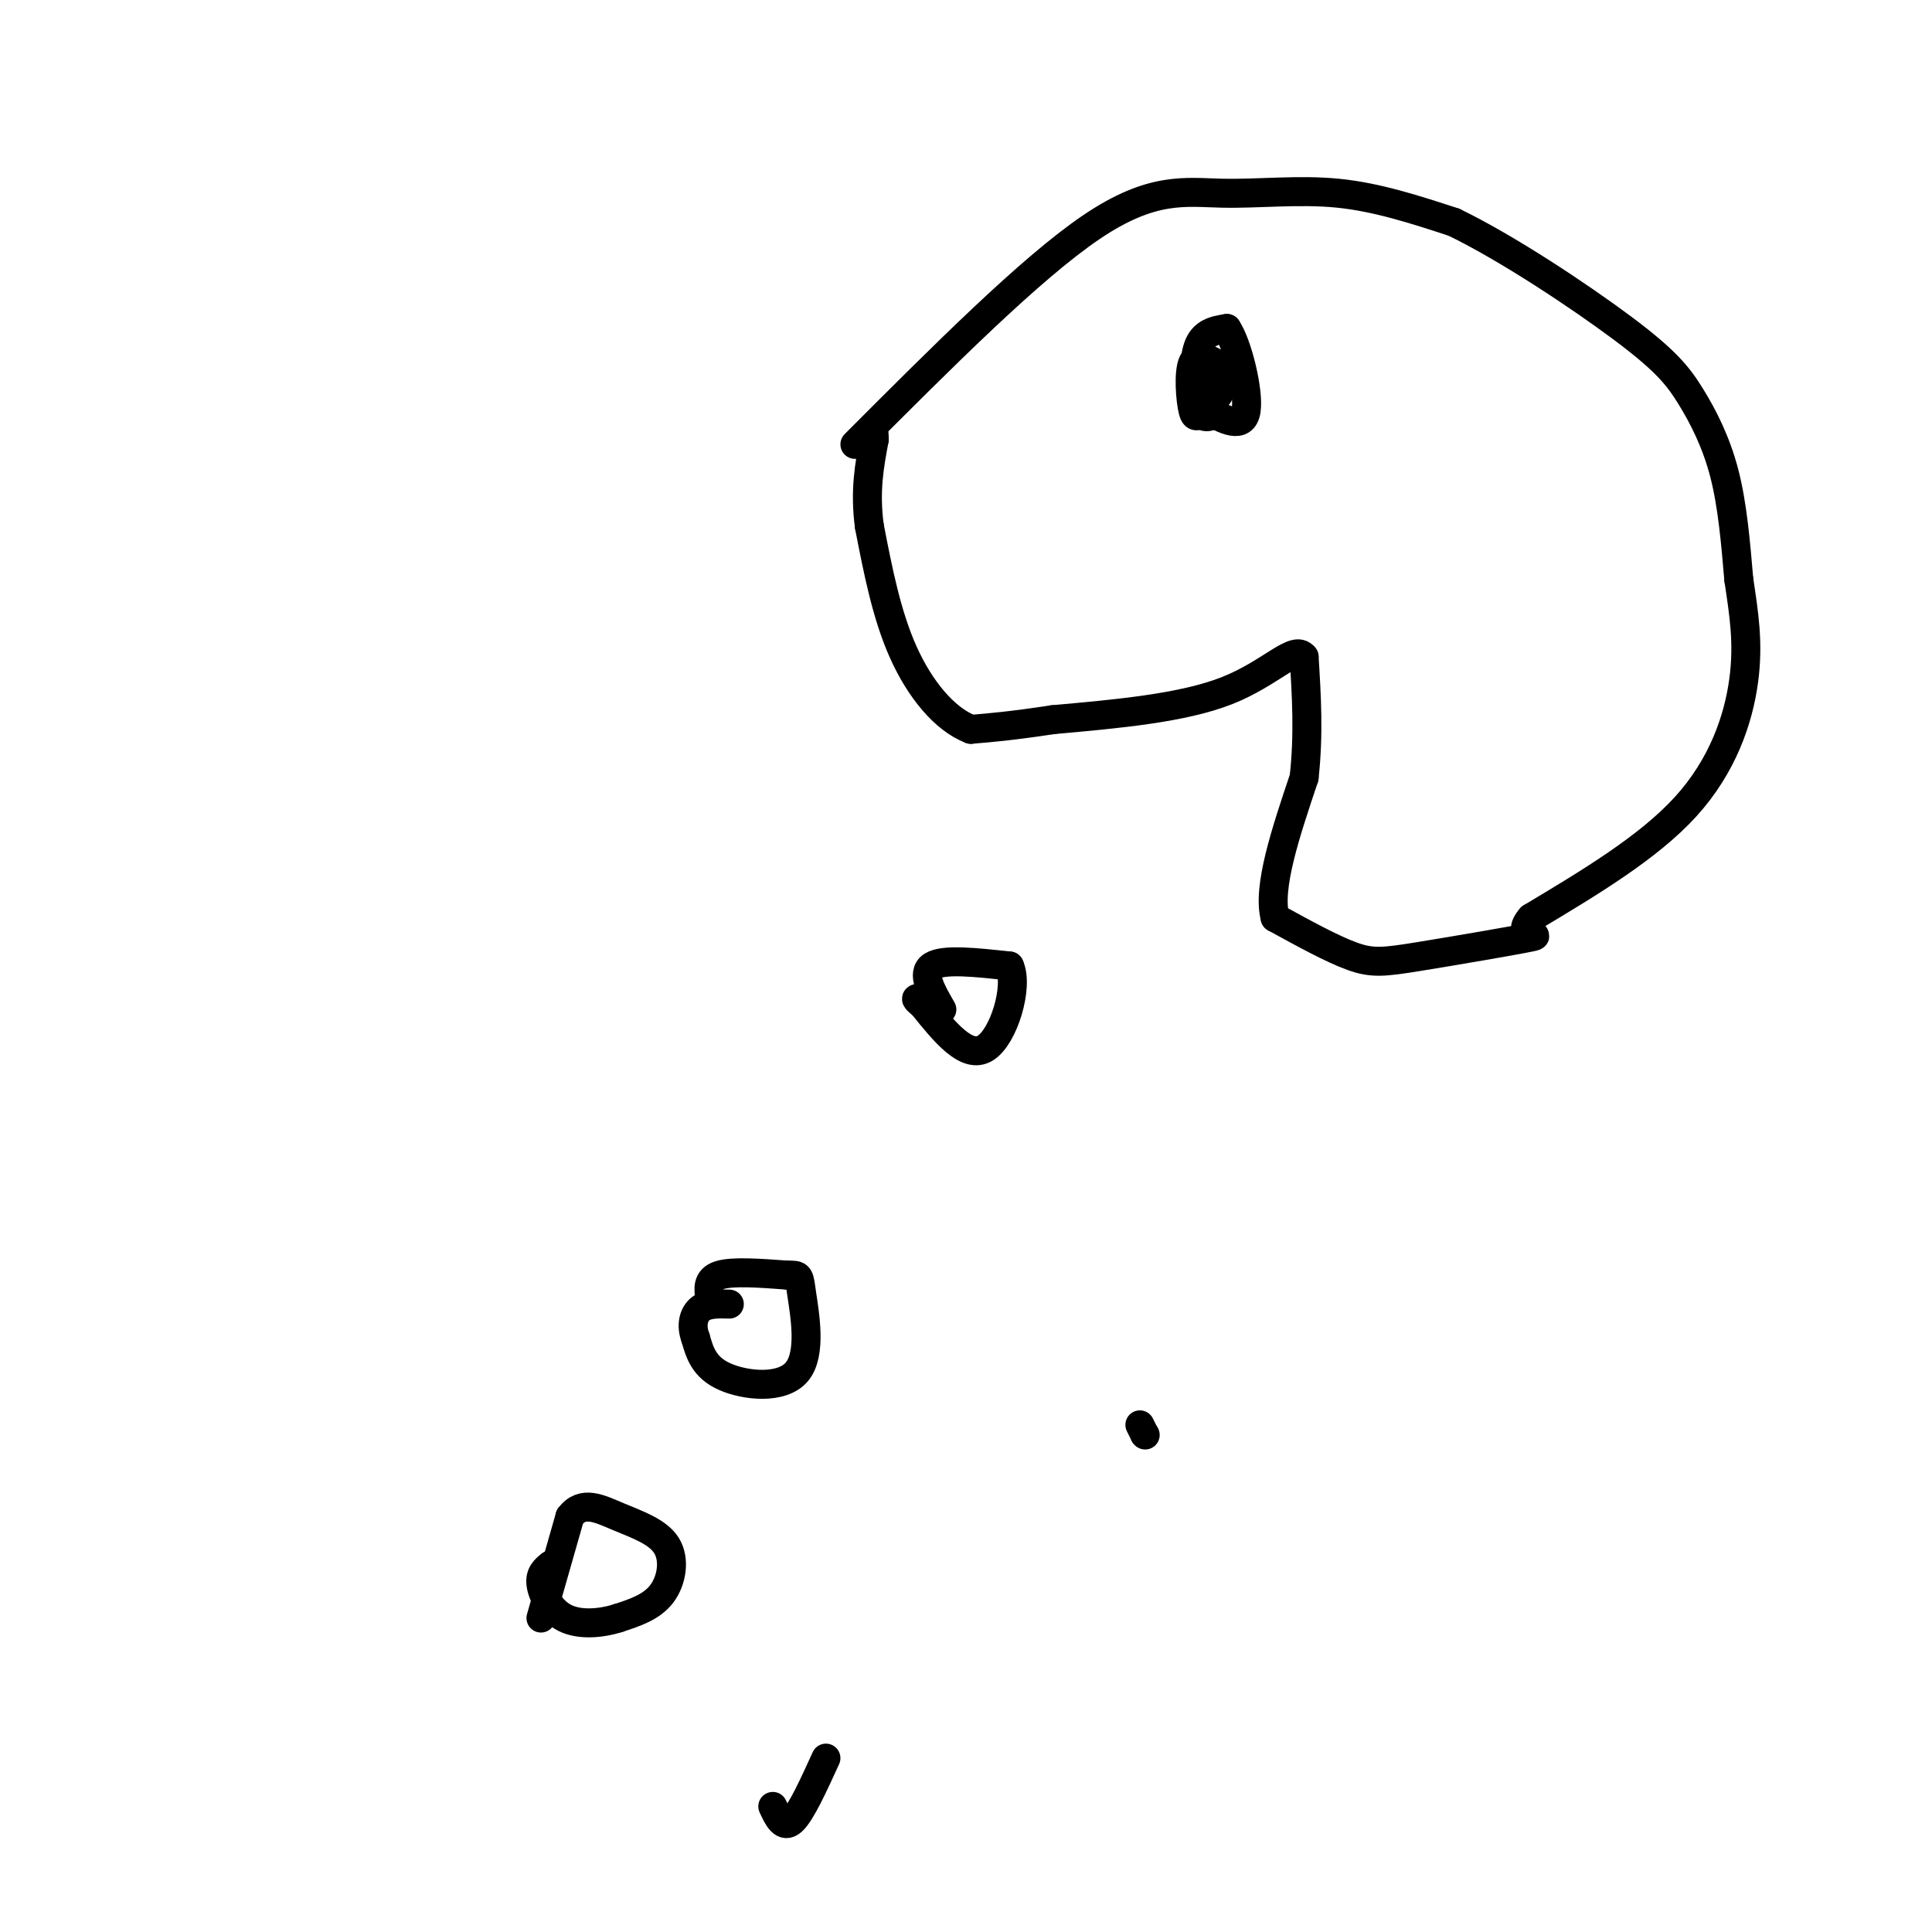 <svg viewBox='0 0 400 400' version='1.1' xmlns='http://www.w3.org/2000/svg' xmlns:xlink='http://www.w3.org/1999/xlink'><g fill='none' stroke='#000000' stroke-width='6' stroke-linecap='round' stroke-linejoin='round'><path d='M177,92c18.226,-18.262 36.452,-36.524 49,-45c12.548,-8.476 19.417,-7.167 27,-7c7.583,0.167 15.881,-0.810 24,0c8.119,0.810 16.060,3.405 24,6'/><path d='M301,46c10.893,5.247 26.126,15.365 35,22c8.874,6.635 11.389,9.786 14,14c2.611,4.214 5.317,9.490 7,16c1.683,6.510 2.341,14.255 3,22'/><path d='M360,120c1.024,6.881 2.083,13.083 1,21c-1.083,7.917 -4.310,17.548 -12,26c-7.690,8.452 -19.845,15.726 -32,23'/><path d='M317,190c-3.729,4.247 2.949,3.365 0,4c-2.949,0.635 -15.525,2.786 -23,4c-7.475,1.214 -9.850,1.490 -14,0c-4.150,-1.490 -10.075,-4.745 -16,-8'/><path d='M264,190c-1.667,-6.167 2.167,-17.583 6,-29'/><path d='M270,161c1.000,-9.000 0.500,-17.000 0,-25'/><path d='M270,136c-1.956,-2.600 -6.844,3.400 -16,7c-9.156,3.600 -22.578,4.800 -36,6'/><path d='M218,149c-8.833,1.333 -12.917,1.667 -17,2'/><path d='M201,151c-5.444,-2.089 -10.556,-8.311 -14,-16c-3.444,-7.689 -5.222,-16.844 -7,-26'/><path d='M180,109c-1.000,-7.333 0.000,-12.667 1,-18'/><path d='M181,91c0.000,-3.167 -0.500,-2.083 -1,-1'/><path d='M251,86c-1.133,0.400 -2.267,0.800 -3,-2c-0.733,-2.800 -1.067,-8.800 0,-12c1.067,-3.200 3.533,-3.600 6,-4'/><path d='M254,68c2.178,3.156 4.622,13.044 4,17c-0.622,3.956 -4.311,1.978 -8,0'/><path d='M250,85c-1.845,0.607 -2.458,2.125 -3,0c-0.542,-2.125 -1.012,-7.893 0,-10c1.012,-2.107 3.506,-0.554 6,1'/><path d='M253,76c0.756,1.756 -0.356,5.644 -1,6c-0.644,0.356 -0.822,-2.822 -1,-6'/><path d='M195,209c-2.167,-3.750 -4.333,-7.500 -2,-9c2.333,-1.500 9.167,-0.750 16,0'/><path d='M209,200c1.956,4.178 -1.156,14.622 -5,17c-3.844,2.378 -8.422,-3.311 -13,-9'/><path d='M191,208c-2.167,-1.667 -1.083,-1.333 0,-1'/><path d='M147,269c-0.333,-2.083 -0.667,-4.167 2,-5c2.667,-0.833 8.333,-0.417 14,0'/><path d='M163,264c2.686,-0.022 2.400,-0.078 3,4c0.600,4.078 2.085,12.290 -1,16c-3.085,3.710 -10.738,2.917 -15,1c-4.262,-1.917 -5.131,-4.959 -6,-8'/><path d='M144,277c-0.978,-2.533 -0.422,-4.867 1,-6c1.422,-1.133 3.711,-1.067 6,-1'/><path d='M112,335c0.000,0.000 6.000,-21.000 6,-21'/><path d='M118,314c2.600,-3.469 6.099,-1.641 10,0c3.901,1.641 8.204,3.096 10,6c1.796,2.904 1.085,7.258 -1,10c-2.085,2.742 -5.542,3.871 -9,5'/><path d='M128,335c-3.560,1.143 -7.958,1.500 -11,0c-3.042,-1.500 -4.726,-4.857 -5,-7c-0.274,-2.143 0.863,-3.071 2,-4'/><path d='M171,364c-2.583,5.667 -5.167,11.333 -7,13c-1.833,1.667 -2.917,-0.667 -4,-3'/><path d=''/><path d='M236,295c0.000,0.000 1.000,2.000 1,2'/><path d='M237,297c0.000,0.000 0.100,0.100 0.1,0.1'/></g>
</svg>
